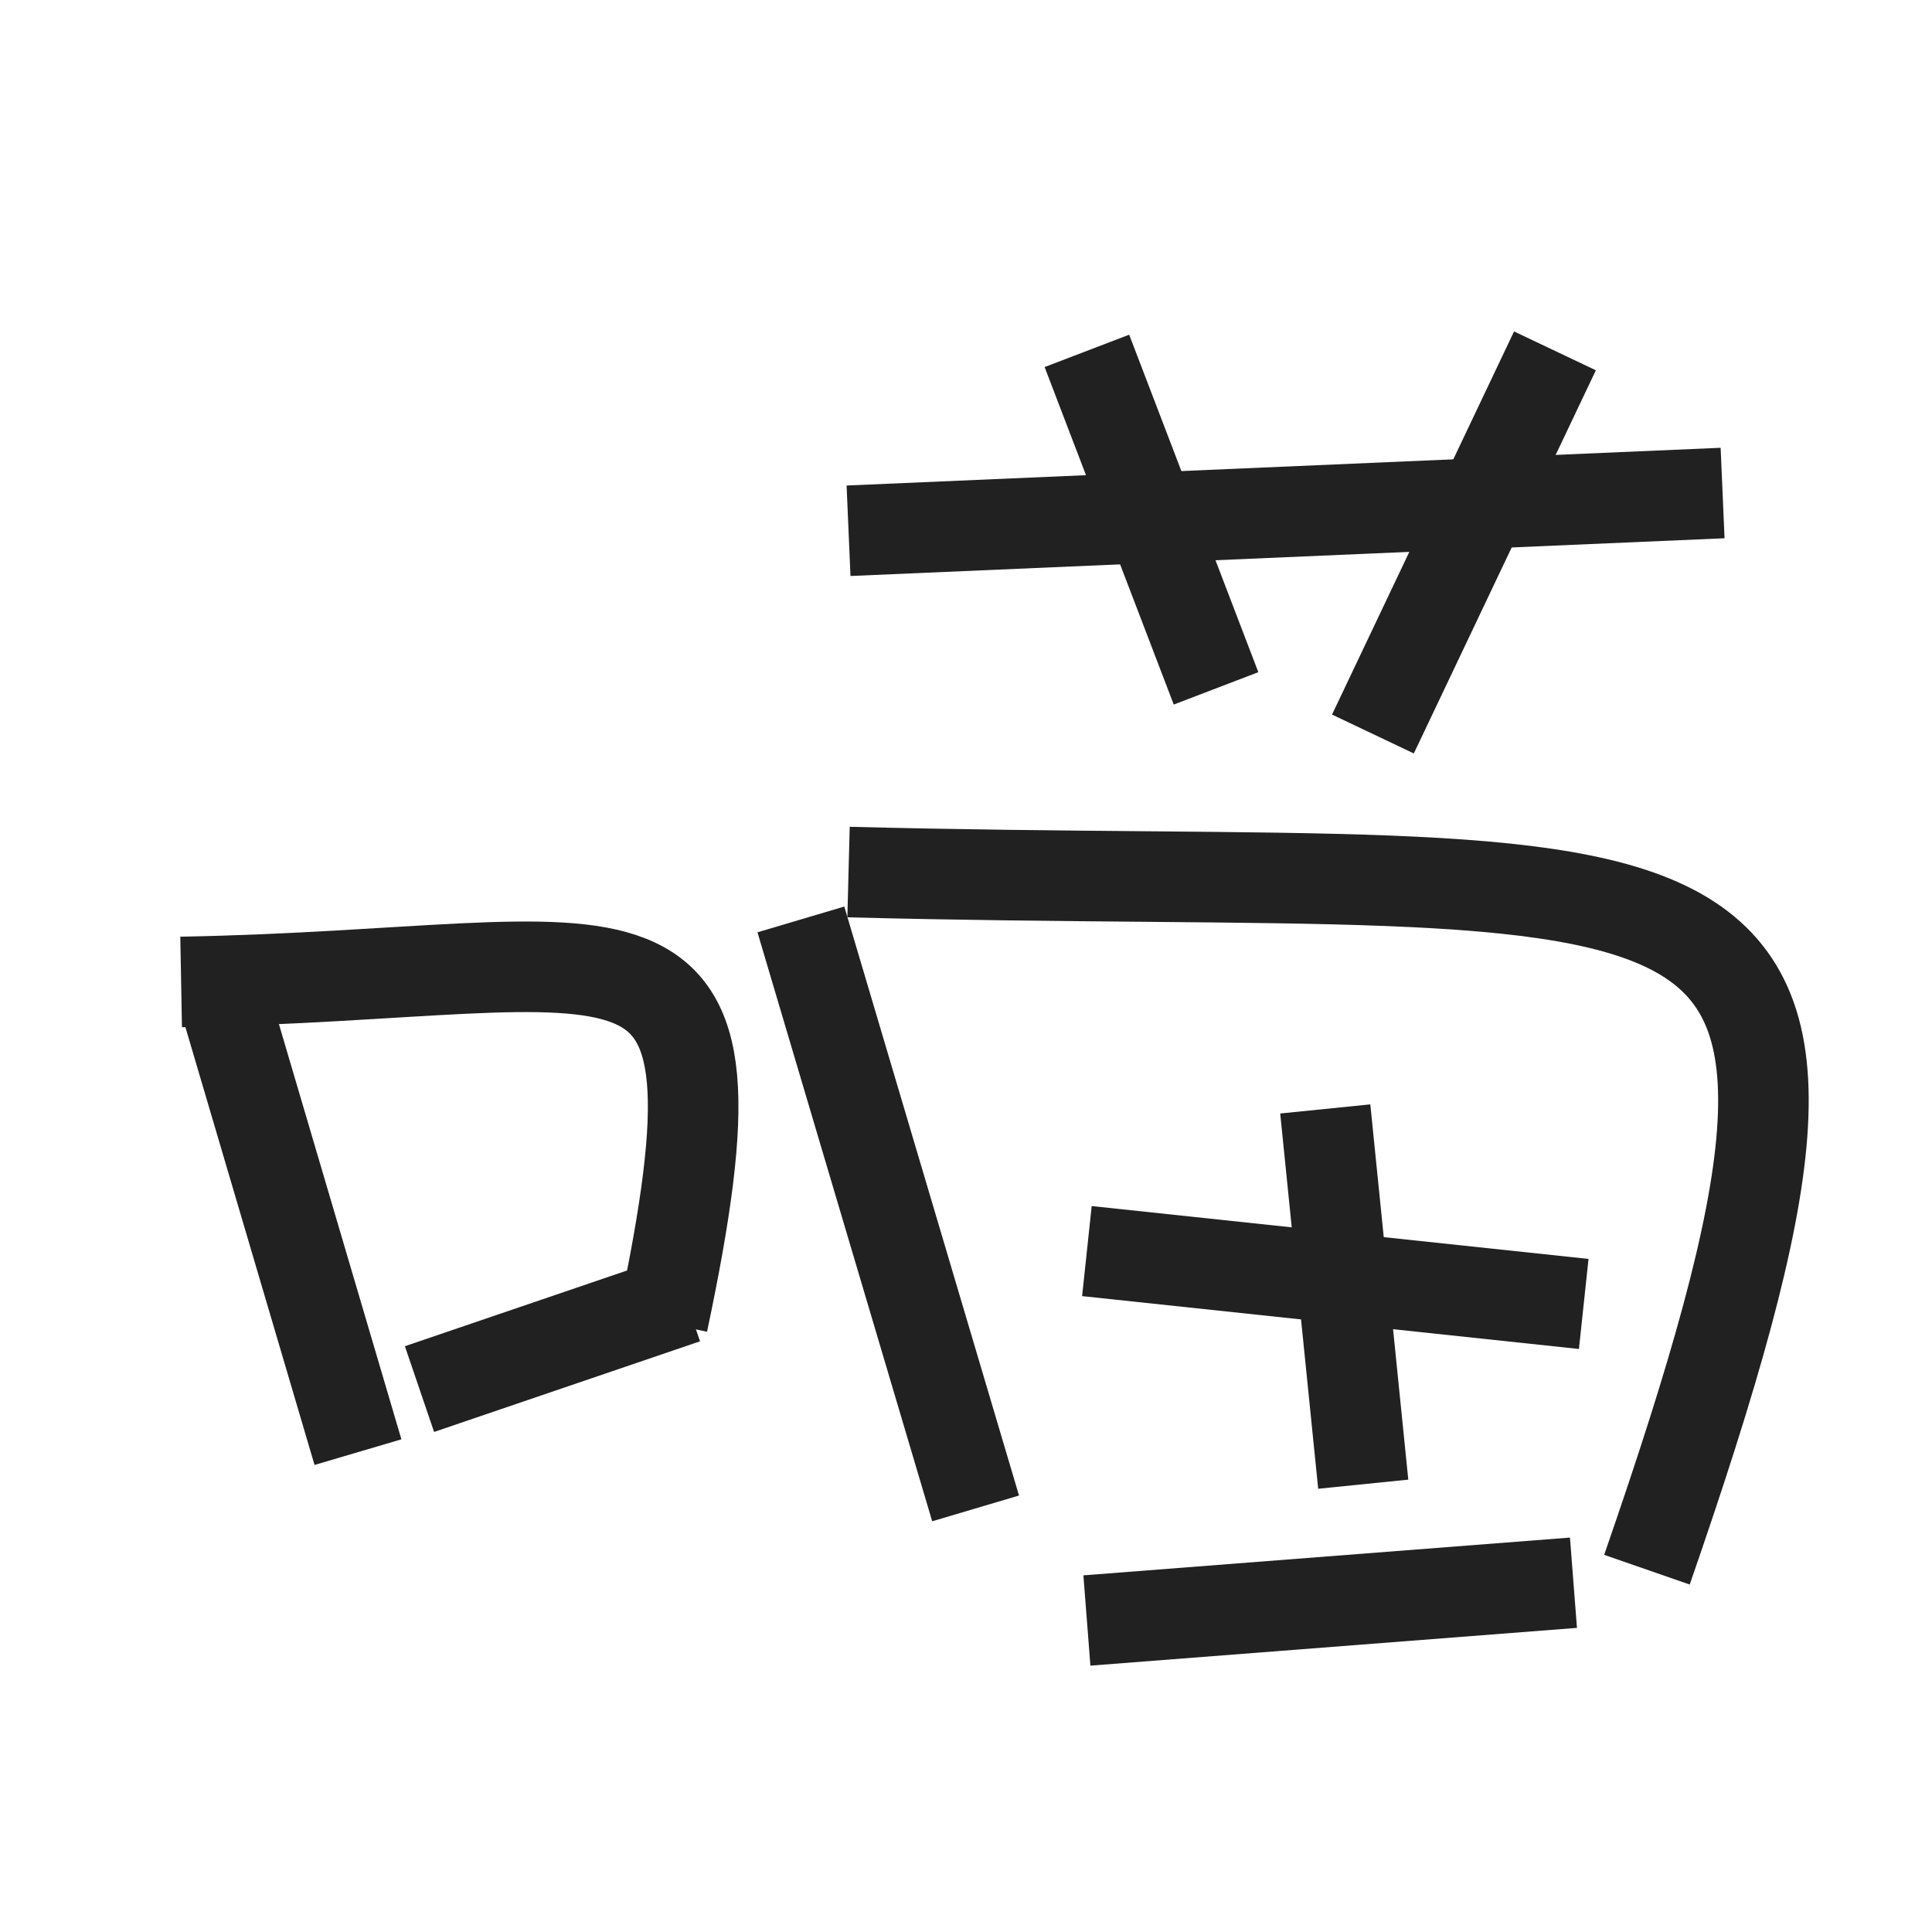 <?xml version="1.0" encoding="UTF-8" standalone="no"?>
<svg width="64px" height="64px" viewBox="0 0 64 64" version="1.1" xmlns="http://www.w3.org/2000/svg" xmlns:xlink="http://www.w3.org/1999/xlink">
    <!-- Generator: Sketch 39.1 (31720) - http://www.bohemiancoding.com/sketch -->
    <title>favicon</title>
    <desc>Created with Sketch.</desc>
    <defs></defs>
    <g id="Page-1" stroke="none" stroke-width="1" fill="none" fill-rule="evenodd" opacity="0.87">
        <g id="favicon" stroke="#000000" stroke-width="3">
            <g id="Group" transform="translate(6, 11)">
                <path d="M1.579,22.596 L5.858,37.104" id="Path-1"></path>
                <path d="M0,21.529 C15.19,21.253 19.096,17.943 15.954,32.806" id="Path-2"></path>
                <path d="M7.896,35.015 C10.832,34.015 13.769,33.014 16.705,32.013" id="Path-3"></path>
                <path d="M20.53,19.457 L26.318,38.968" id="Path-7"></path>
                <path d="M22.109,17.888 C51.646,18.653 57.551,15.081 48.557,40.998" id="Path-8"></path>
                <path d="M30.005,30.444 C35.491,31.028 40.977,31.611 46.463,32.195" id="Path-11"></path>
                <path d="M37.901,25.735 L39.159,38.166" id="Path-13"></path>
                <path d="M30.005,42.681 C35.378,42.264 40.751,41.847 46.123,41.43" id="Path-17"></path>
                <path d="M22.109,6.582 C31.76,6.166 41.412,5.749 51.063,5.332" id="Path-4"></path>
                <path d="M30.005,0.623 L34.283,11.803" id="Path-5"></path>
                <path d="M45.51,0.623 L39.48,13.315" id="Path-6"></path>
            </g>
        </g>
    </g>
</svg>